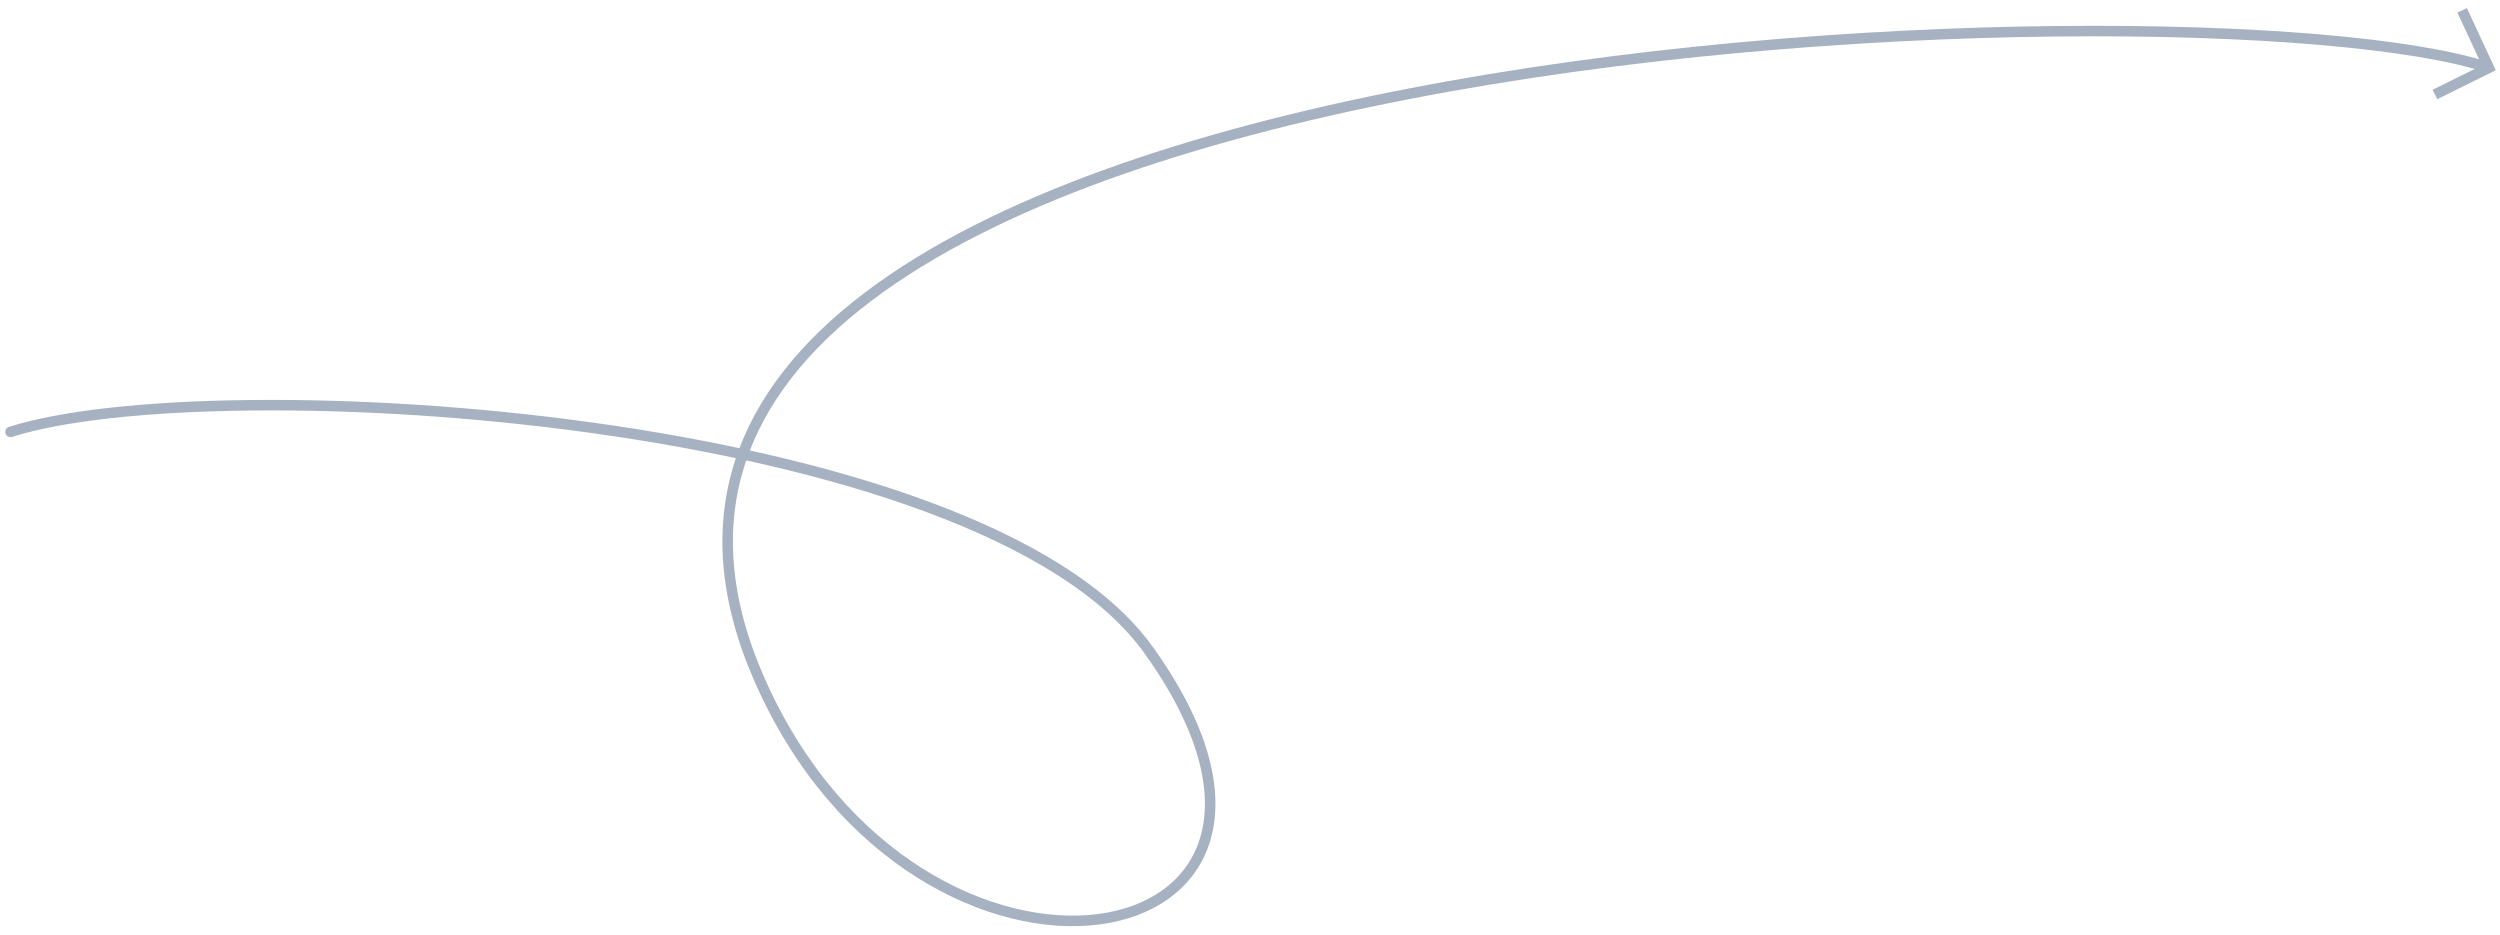 <?xml version="1.0" encoding="UTF-8"?> <svg xmlns="http://www.w3.org/2000/svg" width="238" height="89" viewBox="0 0 238 89" fill="none"> <path d="M0.848 40.64C0.585 40.724 0.44 41.005 0.524 41.268C0.607 41.531 0.888 41.677 1.152 41.593L0.848 40.64ZM109.329 61.86L108.923 62.152L108.923 62.152L109.329 61.86ZM72.3 64.695L72.758 64.494L72.758 64.494L72.3 64.695ZM1.152 41.593C5.945 40.068 14.078 39.184 23.872 39.081C33.653 38.978 45.045 39.654 56.335 41.225C67.626 42.796 78.799 45.26 88.147 48.727C97.511 52.199 104.97 56.651 108.923 62.152L109.735 61.568C105.605 55.822 97.915 51.283 88.494 47.789C79.057 44.289 67.808 41.812 56.472 40.234C45.134 38.657 33.693 37.977 23.862 38.081C14.046 38.184 5.79 39.068 0.848 40.64L1.152 41.593ZM72.758 64.494C69.399 56.861 69.013 50.14 70.91 44.226C72.811 38.302 77.022 33.126 82.969 28.628C94.875 19.622 113.62 13.426 134.152 9.436C154.668 5.448 176.902 3.675 195.733 3.474C205.147 3.374 213.705 3.667 220.768 4.272C227.841 4.877 233.381 5.793 236.777 6.925L237.094 5.976C233.58 4.805 227.943 3.882 220.853 3.275C213.753 2.667 205.162 2.374 195.722 2.474C176.844 2.676 154.548 4.453 133.961 8.454C113.391 12.452 94.46 18.683 82.365 27.83C76.311 32.409 71.94 37.742 69.958 43.92C67.973 50.107 68.404 57.081 71.843 64.897L72.758 64.494ZM108.923 62.152C114.258 69.573 115.489 75.497 114.281 79.664C113.081 83.802 109.42 86.38 104.54 87.017C94.764 88.293 80.323 81.689 72.758 64.494L71.843 64.897C79.553 82.42 94.375 89.353 104.67 88.009C109.824 87.336 113.901 84.566 115.241 79.943C116.574 75.349 115.15 69.101 109.735 61.568L108.923 62.152Z" fill="#A6B1C1"></path> <path d="M234.396 0.984L236.938 6.452L231.805 8.994" stroke="#A6B1C1"></path> </svg> 